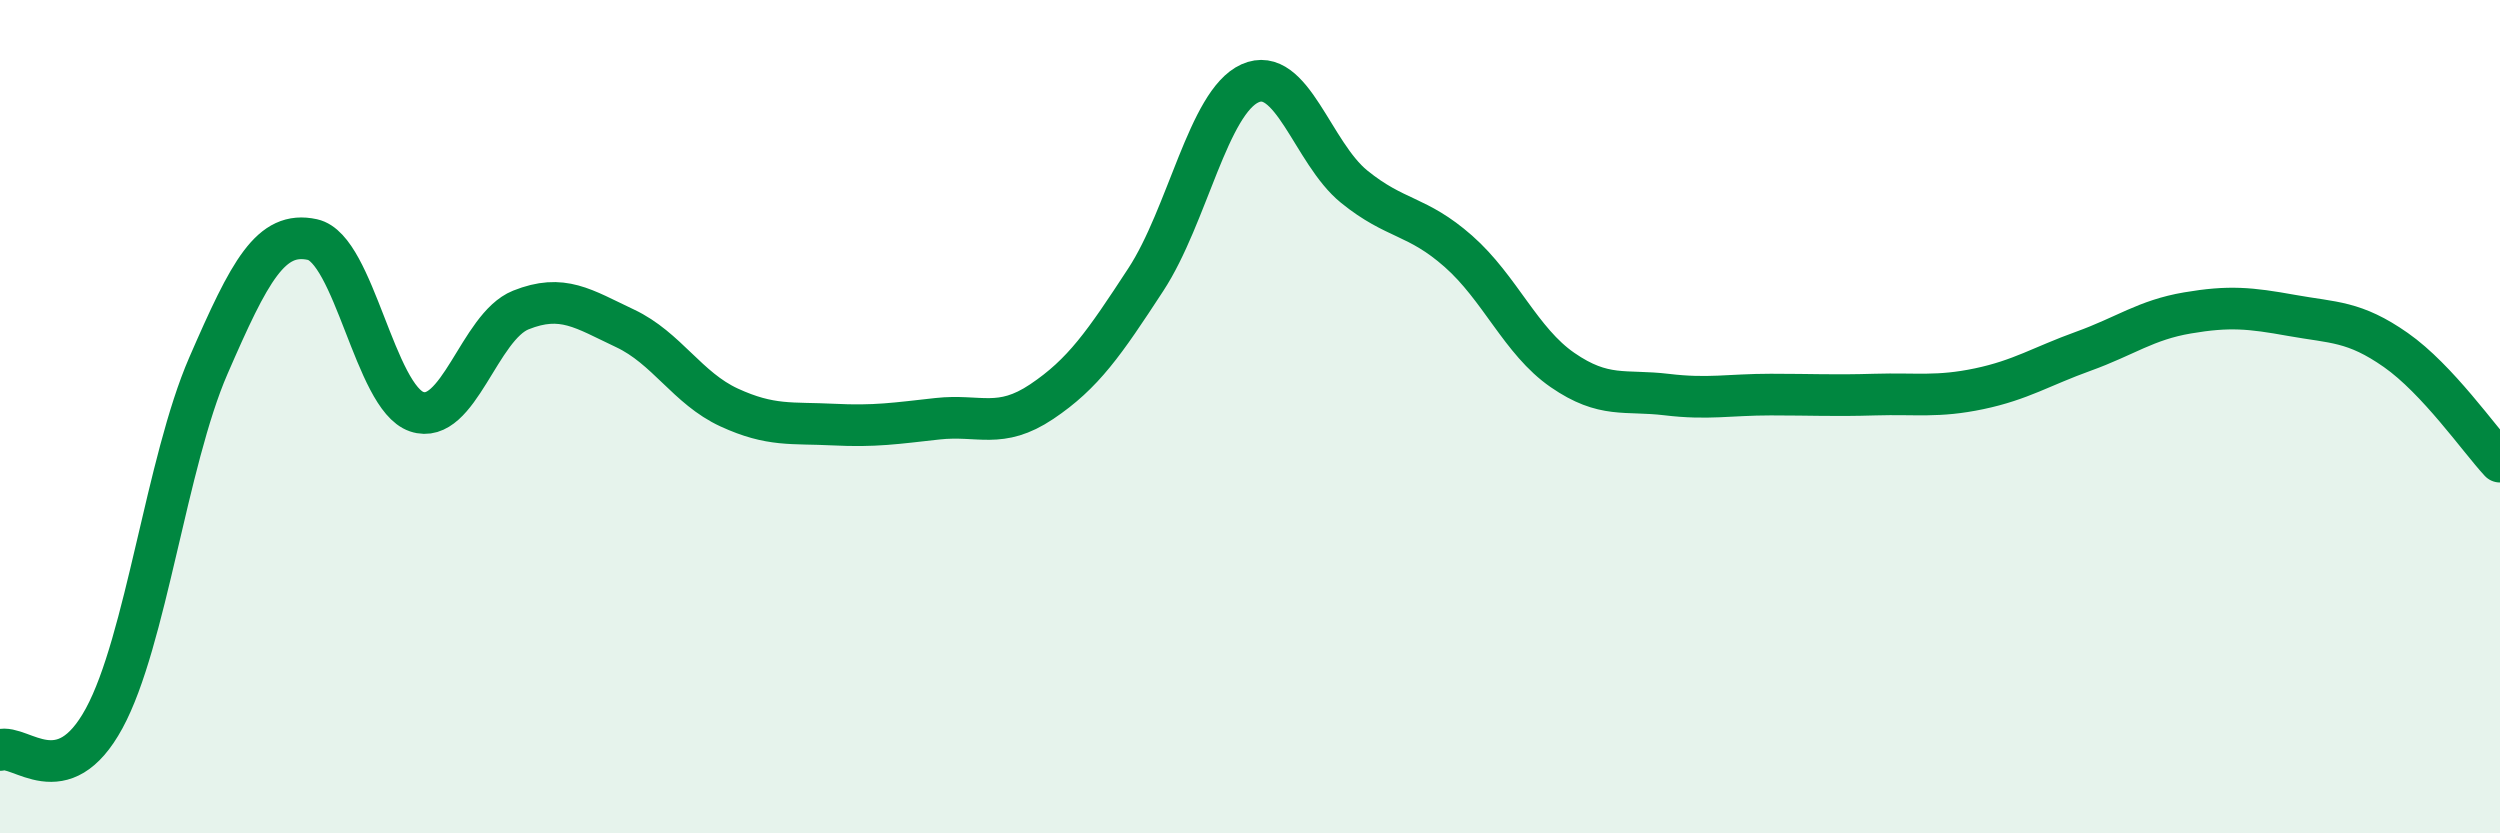 
    <svg width="60" height="20" viewBox="0 0 60 20" xmlns="http://www.w3.org/2000/svg">
      <path
        d="M 0,18 C 0.5,17.85 1.5,19.08 2.5,17.24 C 3.5,15.4 4,11.08 5,8.78 C 6,6.48 6.5,5.53 7.5,5.75 C 8.5,5.97 9,9.54 10,9.88 C 11,10.22 11.5,7.84 12.5,7.44 C 13.5,7.04 14,7.41 15,7.88 C 16,8.35 16.5,9.32 17.5,9.78 C 18.5,10.24 19,10.14 20,10.19 C 21,10.24 21.5,10.16 22.5,10.05 C 23.5,9.94 24,10.31 25,9.64 C 26,8.97 26.5,8.24 27.5,6.71 C 28.5,5.18 29,2.45 30,2 C 31,1.55 31.5,3.67 32.5,4.48 C 33.5,5.29 34,5.15 35,6.03 C 36,6.91 36.5,8.19 37.5,8.88 C 38.5,9.57 39,9.35 40,9.47 C 41,9.59 41.5,9.47 42.5,9.47 C 43.5,9.47 44,9.5 45,9.47 C 46,9.44 46.5,9.54 47.5,9.33 C 48.5,9.12 49,8.79 50,8.43 C 51,8.07 51.5,7.68 52.5,7.51 C 53.5,7.34 54,7.39 55,7.57 C 56,7.75 56.5,7.7 57.5,8.4 C 58.5,9.1 59.5,10.54 60,11.08L60 20L0 20Z"
        fill="#008740"
        opacity="0.1"
        stroke-linecap="round"
        stroke-linejoin="round"
      />
      <path
        d="M 0,18 C 0.5,17.85 1.5,19.08 2.5,17.24 C 3.5,15.4 4,11.08 5,8.78 C 6,6.48 6.5,5.53 7.5,5.75 C 8.5,5.97 9,9.54 10,9.88 C 11,10.22 11.5,7.84 12.5,7.44 C 13.5,7.04 14,7.41 15,7.88 C 16,8.35 16.5,9.32 17.5,9.78 C 18.5,10.24 19,10.14 20,10.19 C 21,10.24 21.5,10.16 22.5,10.05 C 23.5,9.94 24,10.31 25,9.64 C 26,8.97 26.5,8.24 27.5,6.71 C 28.5,5.18 29,2.45 30,2 C 31,1.55 31.5,3.67 32.5,4.48 C 33.5,5.29 34,5.15 35,6.03 C 36,6.91 36.5,8.19 37.5,8.88 C 38.5,9.57 39,9.35 40,9.47 C 41,9.59 41.5,9.47 42.5,9.47 C 43.5,9.47 44,9.5 45,9.47 C 46,9.44 46.5,9.54 47.5,9.33 C 48.5,9.12 49,8.79 50,8.43 C 51,8.07 51.5,7.68 52.5,7.51 C 53.5,7.34 54,7.39 55,7.57 C 56,7.75 56.5,7.7 57.5,8.4 C 58.5,9.1 59.5,10.54 60,11.08"
        stroke="#008740"
        stroke-width="1"
        fill="none"
        stroke-linecap="round"
        stroke-linejoin="round"
      />
    </svg>
  